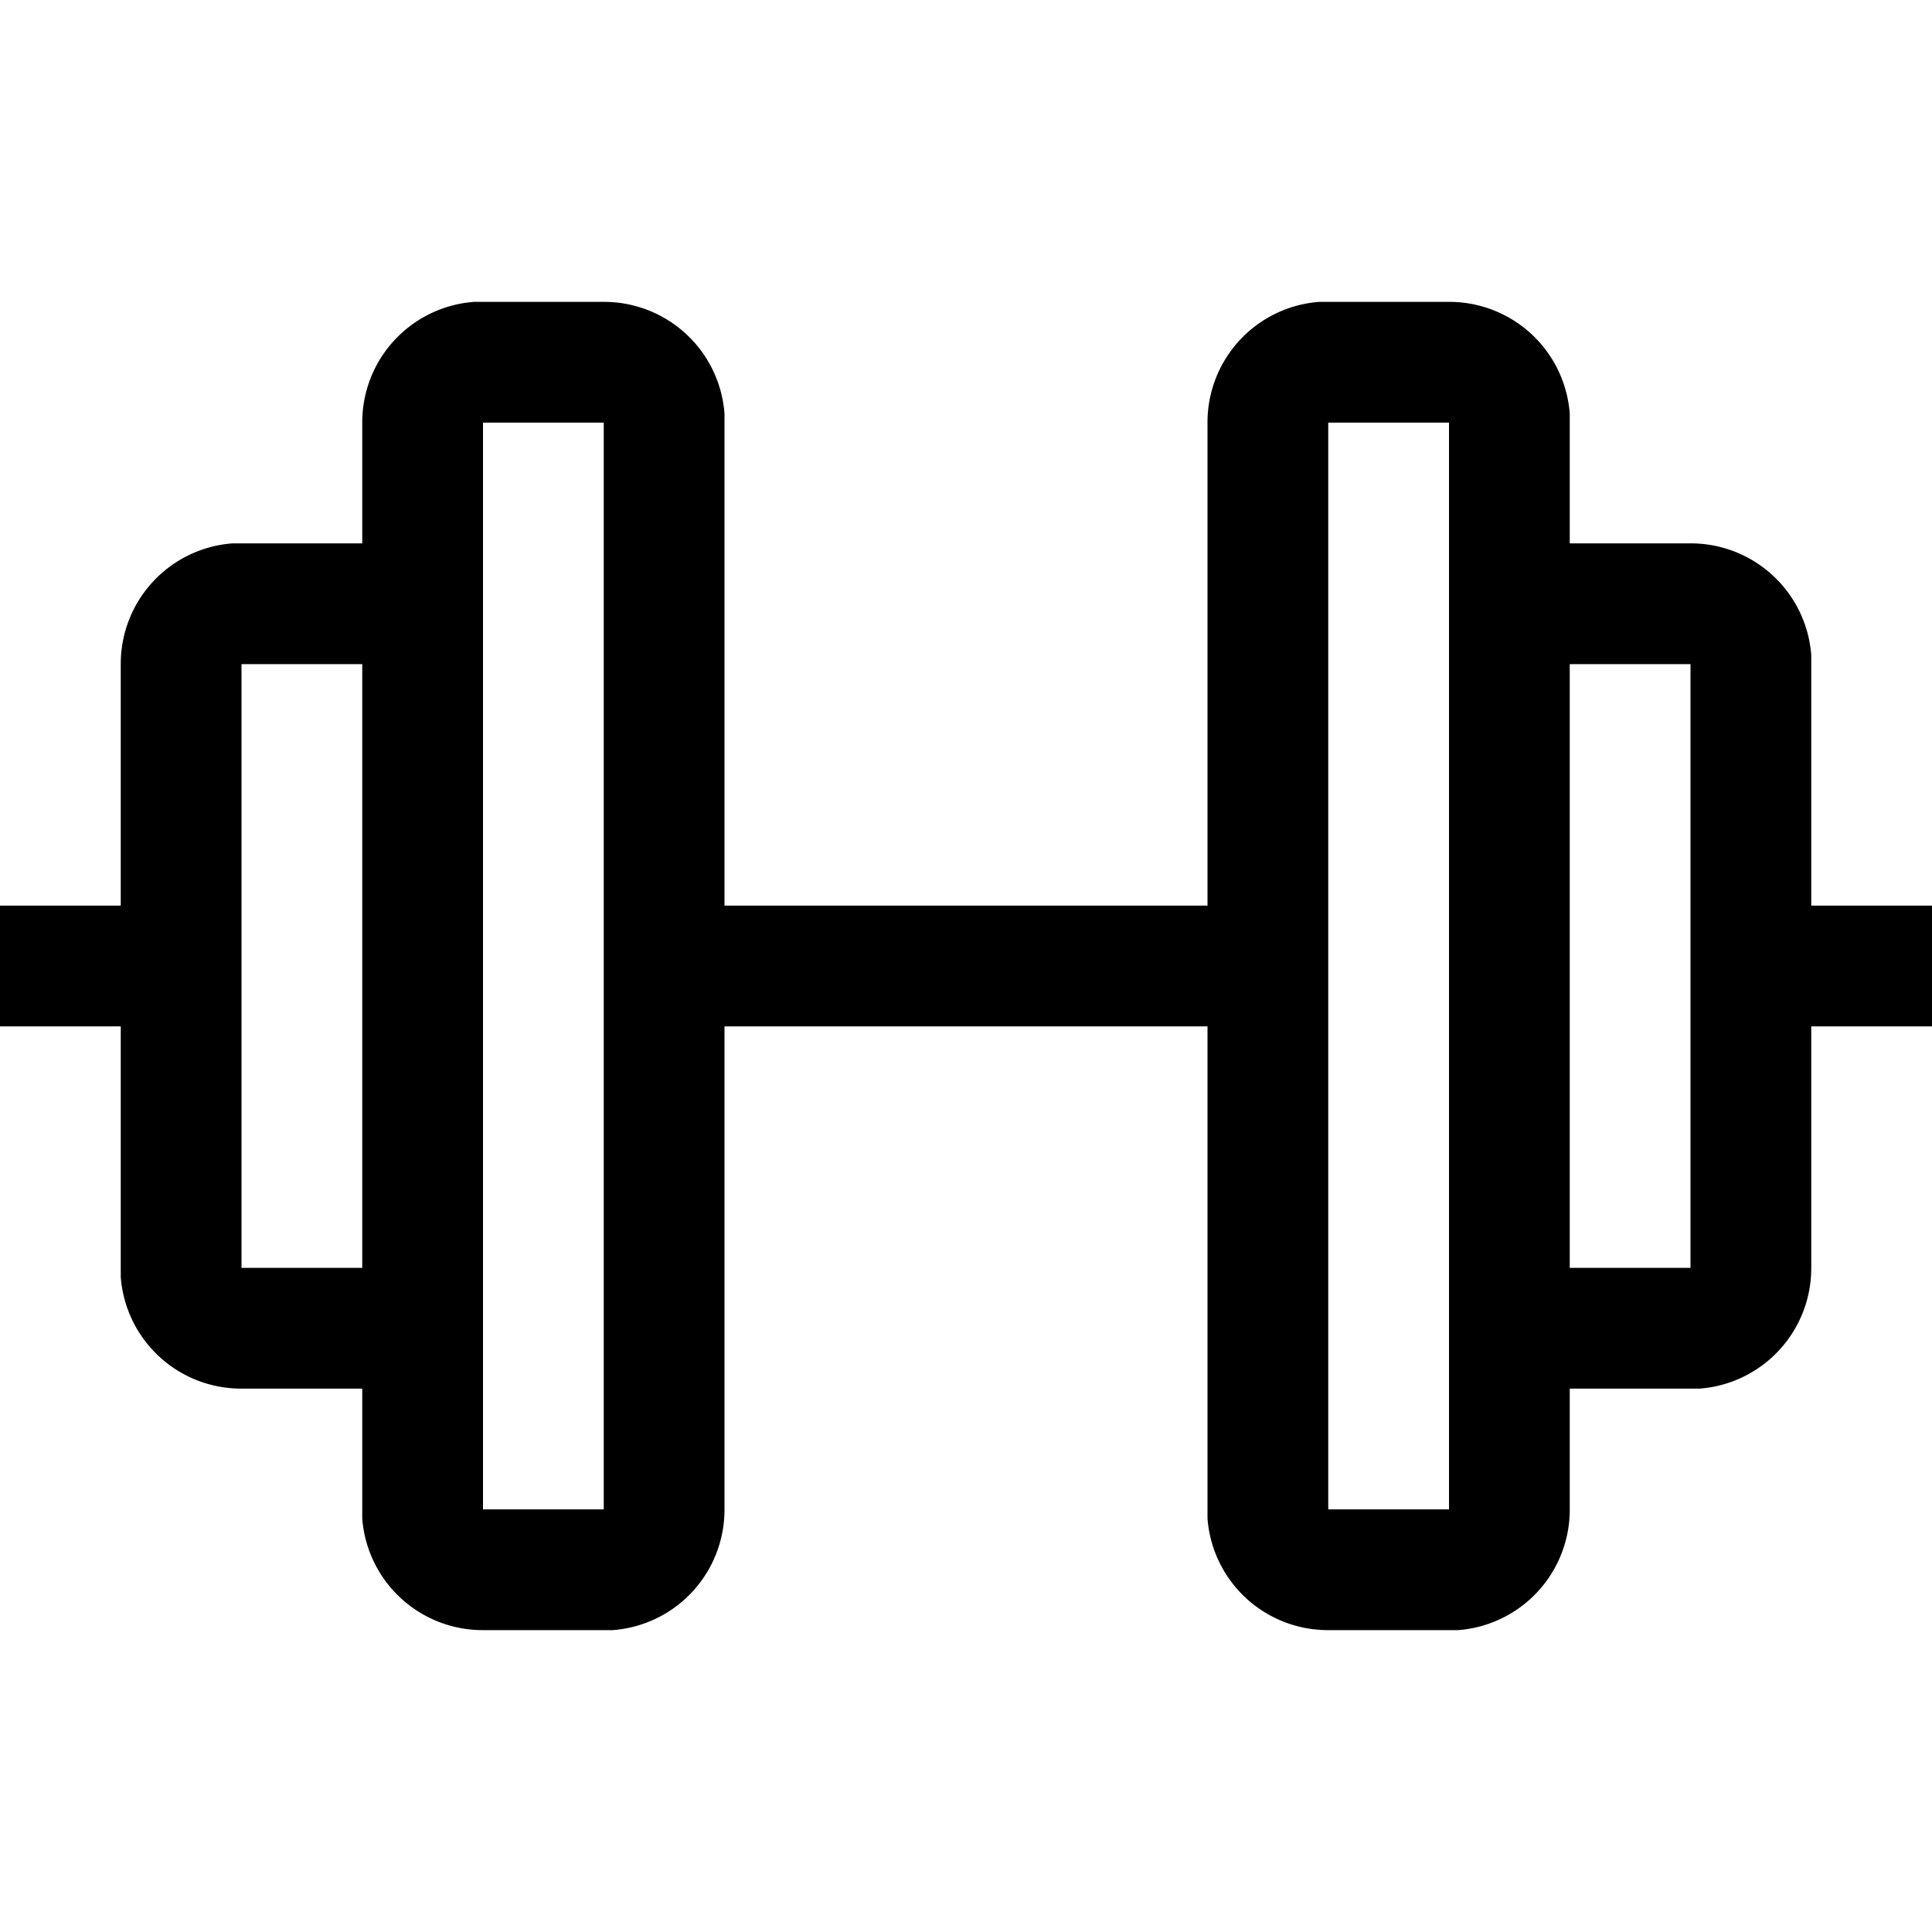 <svg xmlns="http://www.w3.org/2000/svg" viewBox="0 0 32 32" aria-hidden="true" role="presentation" focusable="false" style="display: block; height: 24px; width: 24px; fill: currentcolor;"><path d="M10 5a2 2 0 0 1 2 1.85V15h8V7a2 2 0 0 1 1.85-2H24a2 2 0 0 1 2 1.85V9h2a2 2 0 0 1 2 1.85V15h2v2h-2v4a2 2 0 0 1-1.85 2H26v2a2 2 0 0 1-1.85 2H22a2 2 0 0 1-2-1.85V17h-8v8a2 2 0 0 1-1.85 2H8a2 2 0 0 1-2-1.85V23H4a2 2 0 0 1-2-1.85V17H0v-2h2v-4a2 2 0 0 1 1.85-2H6V7a2 2 0 0 1 1.85-2H8zm14 2h-2v18h2zM10 7H8v18h2zm18 4h-2v10h2zM6 11H4v10h2z"></path></svg>